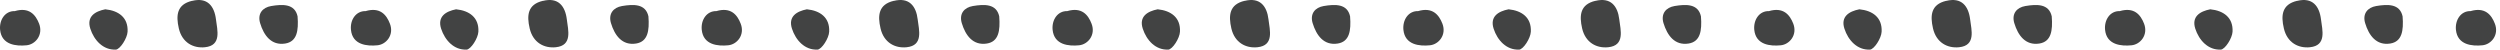 <svg width="453" height="9" viewBox="0 0 453 9" fill="none" xmlns="http://www.w3.org/2000/svg">
<path d="M34.8 0.15C32.05 0.799 31.856 2.769 32.404 5.151C33.009 7.746 35.039 8.773 37.127 8.56C40.196 8.254 39.374 5.47 39.135 3.524C38.838 1.094 37.572 -0.534 34.8 0.162" fill="#424343"/>
<path d="M20.962 8.997C21.761 8.961 23.061 6.921 23.118 5.741C23.244 3.193 21.51 1.931 19.08 1.684C17.221 2.049 15.658 2.993 16.365 5.199C17.049 7.31 18.704 9.091 20.962 8.985" fill="#424343"/>
<path d="M2.664 2.014C0.93 1.967 -0.153 3.594 0.018 5.399C0.291 8.159 2.961 8.395 4.82 8.206C6.395 8.053 7.866 6.355 7.091 4.302C6.452 2.651 5.265 1.247 2.676 2.014" fill="#424343"/>
<path d="M98.375 0.15C95.614 0.799 95.42 2.769 95.979 5.151C96.584 7.746 98.614 8.773 100.702 8.56C103.759 8.254 102.949 5.47 102.71 3.524C102.413 1.094 101.158 -0.534 98.375 0.162" fill="#424343"/>
<path d="M51.684 7.888C53.806 7.546 54.125 5.588 53.92 2.957C53.407 0.669 51.25 0.74 49.129 1.094C47.566 1.365 46.63 2.486 47.132 4.184C47.805 6.425 49.174 8.289 51.684 7.888Z" fill="#424343"/>
<path d="M84.527 8.997C85.325 8.961 86.626 6.921 86.683 5.741C86.808 3.193 85.074 1.931 82.644 1.684C80.785 2.049 79.222 2.993 79.93 5.199C80.625 7.31 82.268 9.091 84.527 8.985" fill="#424343"/>
<path d="M66.241 2.014C64.507 1.967 63.411 3.594 63.594 5.399C63.856 8.159 66.537 8.395 68.397 8.206C69.971 8.053 71.443 6.355 70.655 4.302C70.028 2.651 68.842 1.247 66.241 2.014Z" fill="#424343"/>
<path d="M161.951 0.15C159.202 0.799 158.996 2.769 159.555 5.151C160.16 7.746 162.191 8.773 164.278 8.56C167.336 8.254 166.526 5.47 166.286 3.524C166.001 1.094 164.735 -0.534 161.951 0.162" fill="#424343"/>
<path d="M115.258 7.888C117.38 7.546 117.699 5.588 117.494 2.957C116.981 0.669 114.825 0.74 112.703 1.094C111.14 1.365 110.204 2.486 110.706 4.184C111.379 6.425 112.748 8.289 115.258 7.888Z" fill="#424343"/>
<path d="M148.102 8.997C148.901 8.961 150.201 6.921 150.247 5.741C150.372 3.193 148.638 1.931 146.208 1.684C144.349 2.049 142.786 2.993 143.505 5.199C144.189 7.31 145.843 9.091 148.102 8.985" fill="#424343"/>
<path d="M129.803 2.014C128.069 1.967 126.974 3.594 127.157 5.399C127.43 8.159 130.1 8.395 131.959 8.206C133.533 8.053 135.005 6.355 134.218 4.302C133.591 2.651 132.404 1.247 129.803 2.014Z" fill="#424343"/>
<path d="M225.516 0.15C222.767 0.799 222.573 2.769 223.121 5.151C223.725 7.746 225.756 8.773 227.844 8.56C230.901 8.254 230.091 5.47 229.851 3.524C229.566 1.094 228.3 -0.534 225.516 0.162" fill="#424343"/>
<path d="M178.825 7.888C180.946 7.546 181.266 5.588 181.06 2.957C180.547 0.669 178.402 0.74 176.269 1.094C174.706 1.365 173.771 2.486 174.273 4.184C174.946 6.425 176.315 8.289 178.825 7.888Z" fill="#424343"/>
<path d="M211.666 8.997C212.465 8.961 213.765 6.921 213.811 5.741C213.937 3.193 212.203 1.931 209.773 1.684C207.913 2.049 206.35 2.993 207.069 5.199C207.754 7.31 209.408 9.091 211.666 8.985" fill="#424343"/>
<path d="M193.379 2.014C191.645 1.967 190.561 3.594 190.733 5.399C191.006 8.159 193.676 8.395 195.535 8.206C197.109 8.053 198.581 6.355 197.794 4.302C197.167 2.651 195.98 1.247 193.379 2.014Z" fill="#424343"/>
<path d="M289.079 0.15C286.33 0.799 286.136 2.769 286.683 5.151C287.288 7.746 289.319 8.773 291.406 8.56C294.463 8.254 293.653 5.47 293.414 3.524C293.129 1.094 291.862 -0.534 289.079 0.162" fill="#424343"/>
<path d="M242.399 7.888C244.521 7.546 244.84 5.588 244.635 2.957C244.121 0.669 241.977 0.74 239.843 1.094C238.281 1.365 237.345 2.486 237.847 4.184C238.532 6.425 239.889 8.289 242.399 7.888Z" fill="#424343"/>
<path d="M275.242 8.997C276.041 8.961 277.341 6.921 277.387 5.741C277.513 3.193 275.779 1.931 273.36 1.684C271.489 2.049 269.938 2.993 270.645 5.199C271.33 7.31 272.984 9.091 275.242 8.985" fill="#424343"/>
<path d="M256.944 2.014C255.21 1.967 254.126 3.594 254.297 5.399C254.571 8.159 257.24 8.395 259.1 8.206C260.674 8.053 262.146 6.355 261.37 4.302C260.731 2.651 259.545 1.247 256.955 2.014" fill="#424343"/>
<path d="M352.655 0.15C349.906 0.799 349.712 2.769 350.259 5.151C350.864 7.746 352.895 8.773 354.982 8.56C358.051 8.254 357.23 5.47 356.99 3.524C356.693 1.094 355.427 -0.534 352.655 0.162" fill="#424343"/>
<path d="M305.975 7.888C308.097 7.546 308.416 5.588 308.211 2.957C307.697 0.669 305.553 0.74 303.42 1.094C301.857 1.365 300.921 2.486 301.423 4.184C302.108 6.425 303.465 8.289 305.975 7.888Z" fill="#424343"/>
<path d="M338.806 8.997C339.605 8.961 340.905 6.921 340.951 5.741C341.076 3.193 339.354 1.931 336.924 1.684C335.064 2.049 333.49 2.993 334.209 5.199C334.893 7.31 336.547 9.091 338.806 8.985" fill="#424343"/>
<path d="M320.52 2.014C318.786 1.967 317.702 3.594 317.873 5.399C318.147 8.159 320.816 8.395 322.676 8.206C324.25 8.053 325.722 6.355 324.946 4.302C324.307 2.651 323.121 1.247 320.531 2.014" fill="#424343"/>
<path d="M416.232 0.15C413.483 0.799 413.278 2.769 413.837 5.151C414.441 7.746 416.472 8.773 418.56 8.56C421.617 8.254 420.807 5.47 420.567 3.524C420.271 1.094 419.016 -0.534 416.232 0.162" fill="#424343"/>
<path d="M369.539 7.888C371.661 7.546 371.981 5.588 371.775 2.957C371.262 0.669 369.106 0.74 366.984 1.094C365.421 1.365 364.486 2.486 364.988 4.184C365.661 6.425 367.03 8.289 369.539 7.888Z" fill="#424343"/>
<path d="M402.382 8.997C403.181 8.961 404.481 6.921 404.538 5.741C404.664 3.193 402.93 1.931 400.5 1.684C398.64 2.049 397.078 2.993 397.785 5.199C398.469 7.31 400.124 9.091 402.382 8.985" fill="#424343"/>
<path d="M384.084 2.014C382.35 1.967 381.267 3.594 381.438 5.399C381.711 8.159 384.381 8.395 386.24 8.206C387.815 8.053 389.286 6.355 388.51 4.302C387.872 2.651 386.697 1.247 384.096 2.014" fill="#424343"/>
<path d="M433.114 7.888C435.235 7.546 435.555 5.588 435.35 2.957C434.836 0.669 432.692 0.74 430.558 1.094C428.995 1.365 428.06 2.486 428.562 4.184C429.235 6.425 430.604 8.289 433.114 7.888Z" fill="#424343"/>
<path d="M447.66 2.014C445.926 1.967 444.843 3.594 445.014 5.399C445.288 8.159 447.957 8.395 449.816 8.206C451.391 8.053 452.862 6.355 452.075 4.302C451.448 2.651 450.261 1.247 447.66 2.014Z" fill="#424343"/>
</svg>
